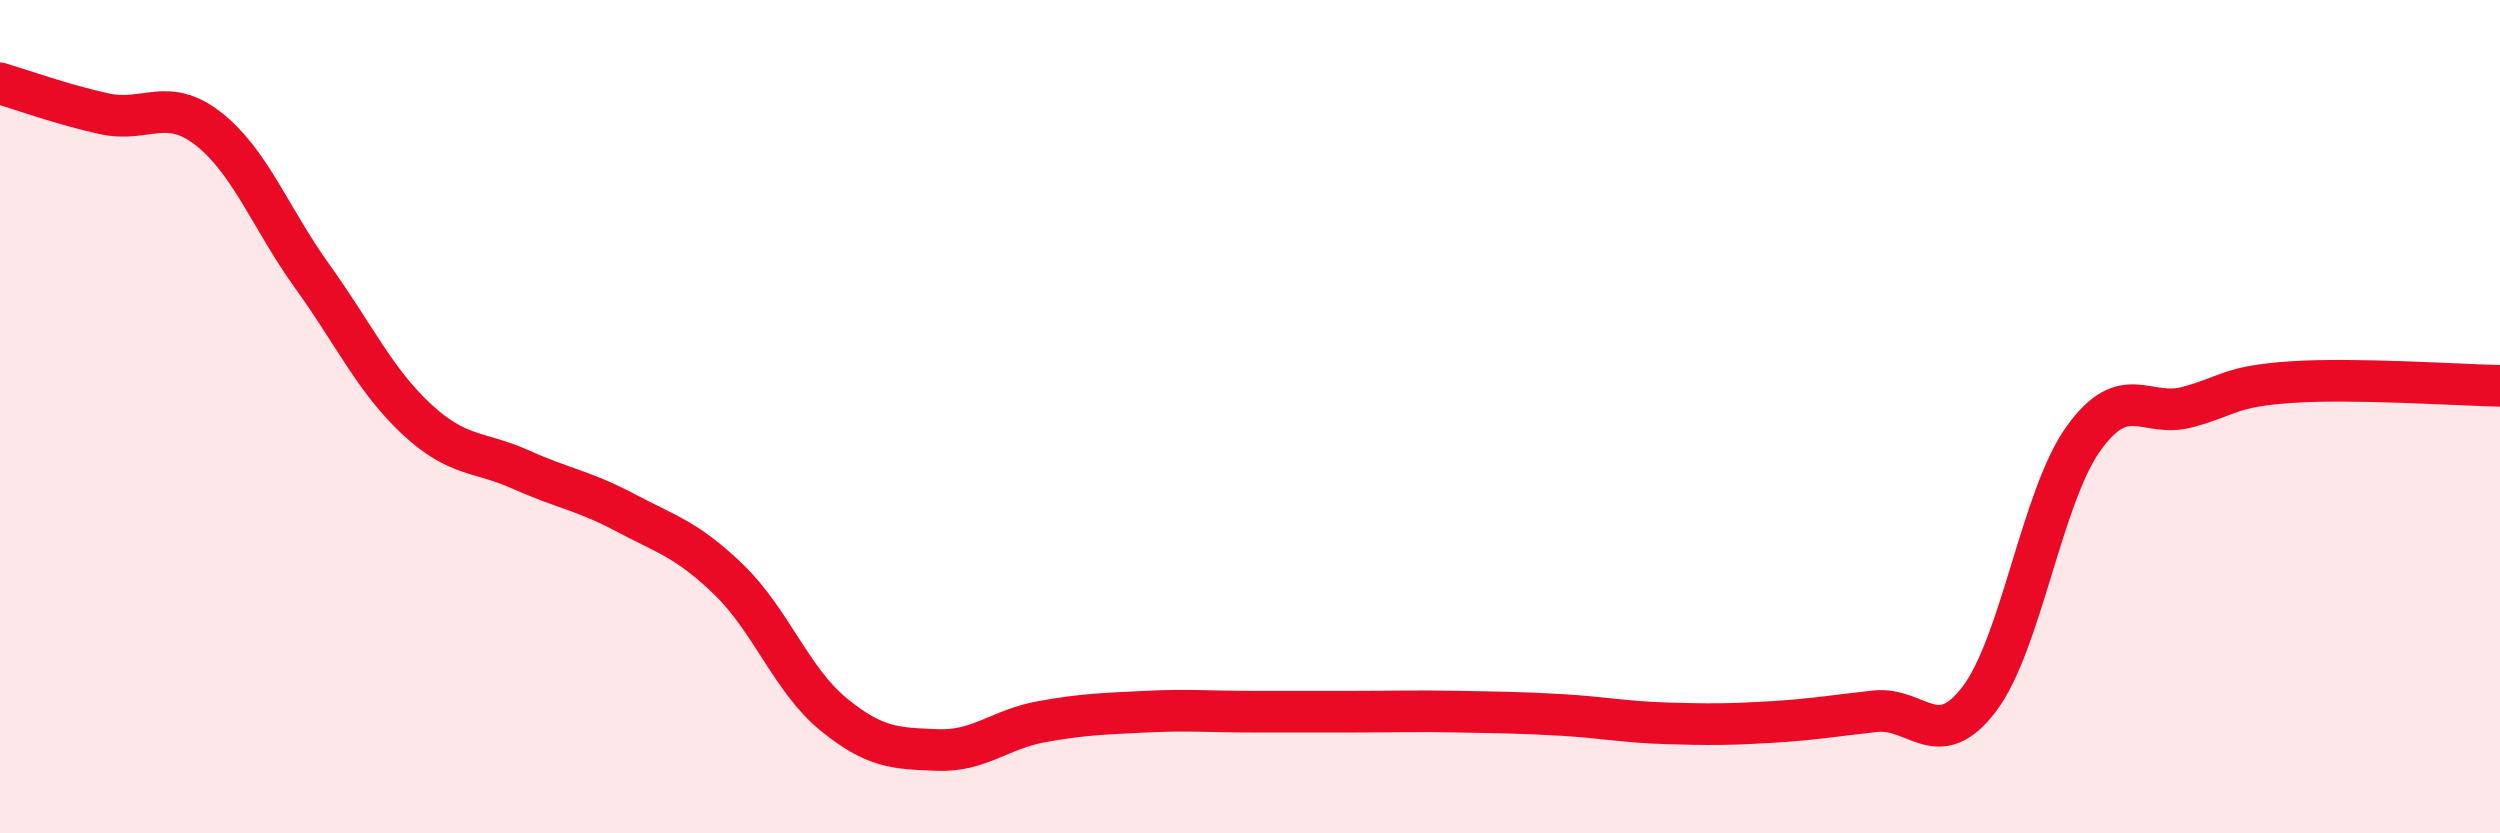 
    <svg width="60" height="20" viewBox="0 0 60 20" xmlns="http://www.w3.org/2000/svg">
      <path
        d="M 0,2 C 0.5,2.15 1.5,2.51 2.5,2.73 C 3.5,2.95 4,2.31 5,3.09 C 6,3.87 6.5,5.25 7.5,6.64 C 8.5,8.03 9,9.13 10,10.06 C 11,10.99 11.5,10.82 12.5,11.27 C 13.5,11.72 14,11.77 15,12.3 C 16,12.83 16.5,12.95 17.5,13.92 C 18.5,14.89 19,16.32 20,17.14 C 21,17.96 21.5,17.96 22.5,18 C 23.5,18.04 24,17.5 25,17.32 C 26,17.14 26.5,17.13 27.5,17.08 C 28.5,17.03 29,17.08 30,17.08 C 31,17.08 31.5,17.08 32.5,17.08 C 33.5,17.08 34,17.06 35,17.08 C 36,17.1 36.5,17.1 37.5,17.16 C 38.5,17.22 39,17.33 40,17.36 C 41,17.39 41.5,17.39 42.5,17.33 C 43.5,17.27 44,17.18 45,17.07 C 46,16.96 46.5,18.09 47.5,16.78 C 48.5,15.47 49,11.93 50,10.53 C 51,9.13 51.5,10.04 52.5,9.77 C 53.5,9.5 53.5,9.27 55,9.17 C 56.5,9.07 59,9.24 60,9.26L60 20L0 20Z"
        fill="#EB0A25"
        opacity="0.1"
        stroke-linecap="round"
        stroke-linejoin="round"
      />
      <path
        d="M 0,2 C 0.5,2.15 1.5,2.51 2.5,2.73 C 3.5,2.95 4,2.31 5,3.09 C 6,3.87 6.5,5.25 7.5,6.64 C 8.5,8.03 9,9.13 10,10.06 C 11,10.99 11.5,10.82 12.5,11.27 C 13.5,11.72 14,11.77 15,12.3 C 16,12.83 16.5,12.95 17.5,13.92 C 18.5,14.89 19,16.32 20,17.14 C 21,17.96 21.5,17.96 22.5,18 C 23.5,18.04 24,17.5 25,17.32 C 26,17.14 26.5,17.13 27.5,17.08 C 28.5,17.03 29,17.08 30,17.08 C 31,17.08 31.5,17.08 32.5,17.08 C 33.5,17.08 34,17.06 35,17.08 C 36,17.1 36.5,17.1 37.5,17.16 C 38.5,17.22 39,17.33 40,17.36 C 41,17.39 41.5,17.39 42.5,17.33 C 43.5,17.27 44,17.18 45,17.07 C 46,16.96 46.5,18.09 47.5,16.78 C 48.5,15.47 49,11.93 50,10.53 C 51,9.13 51.5,10.04 52.5,9.77 C 53.5,9.5 53.5,9.27 55,9.17 C 56.5,9.07 59,9.24 60,9.26"
        stroke="#EB0A25"
        stroke-width="1"
        fill="none"
        stroke-linecap="round"
        stroke-linejoin="round"
      />
    </svg>
  